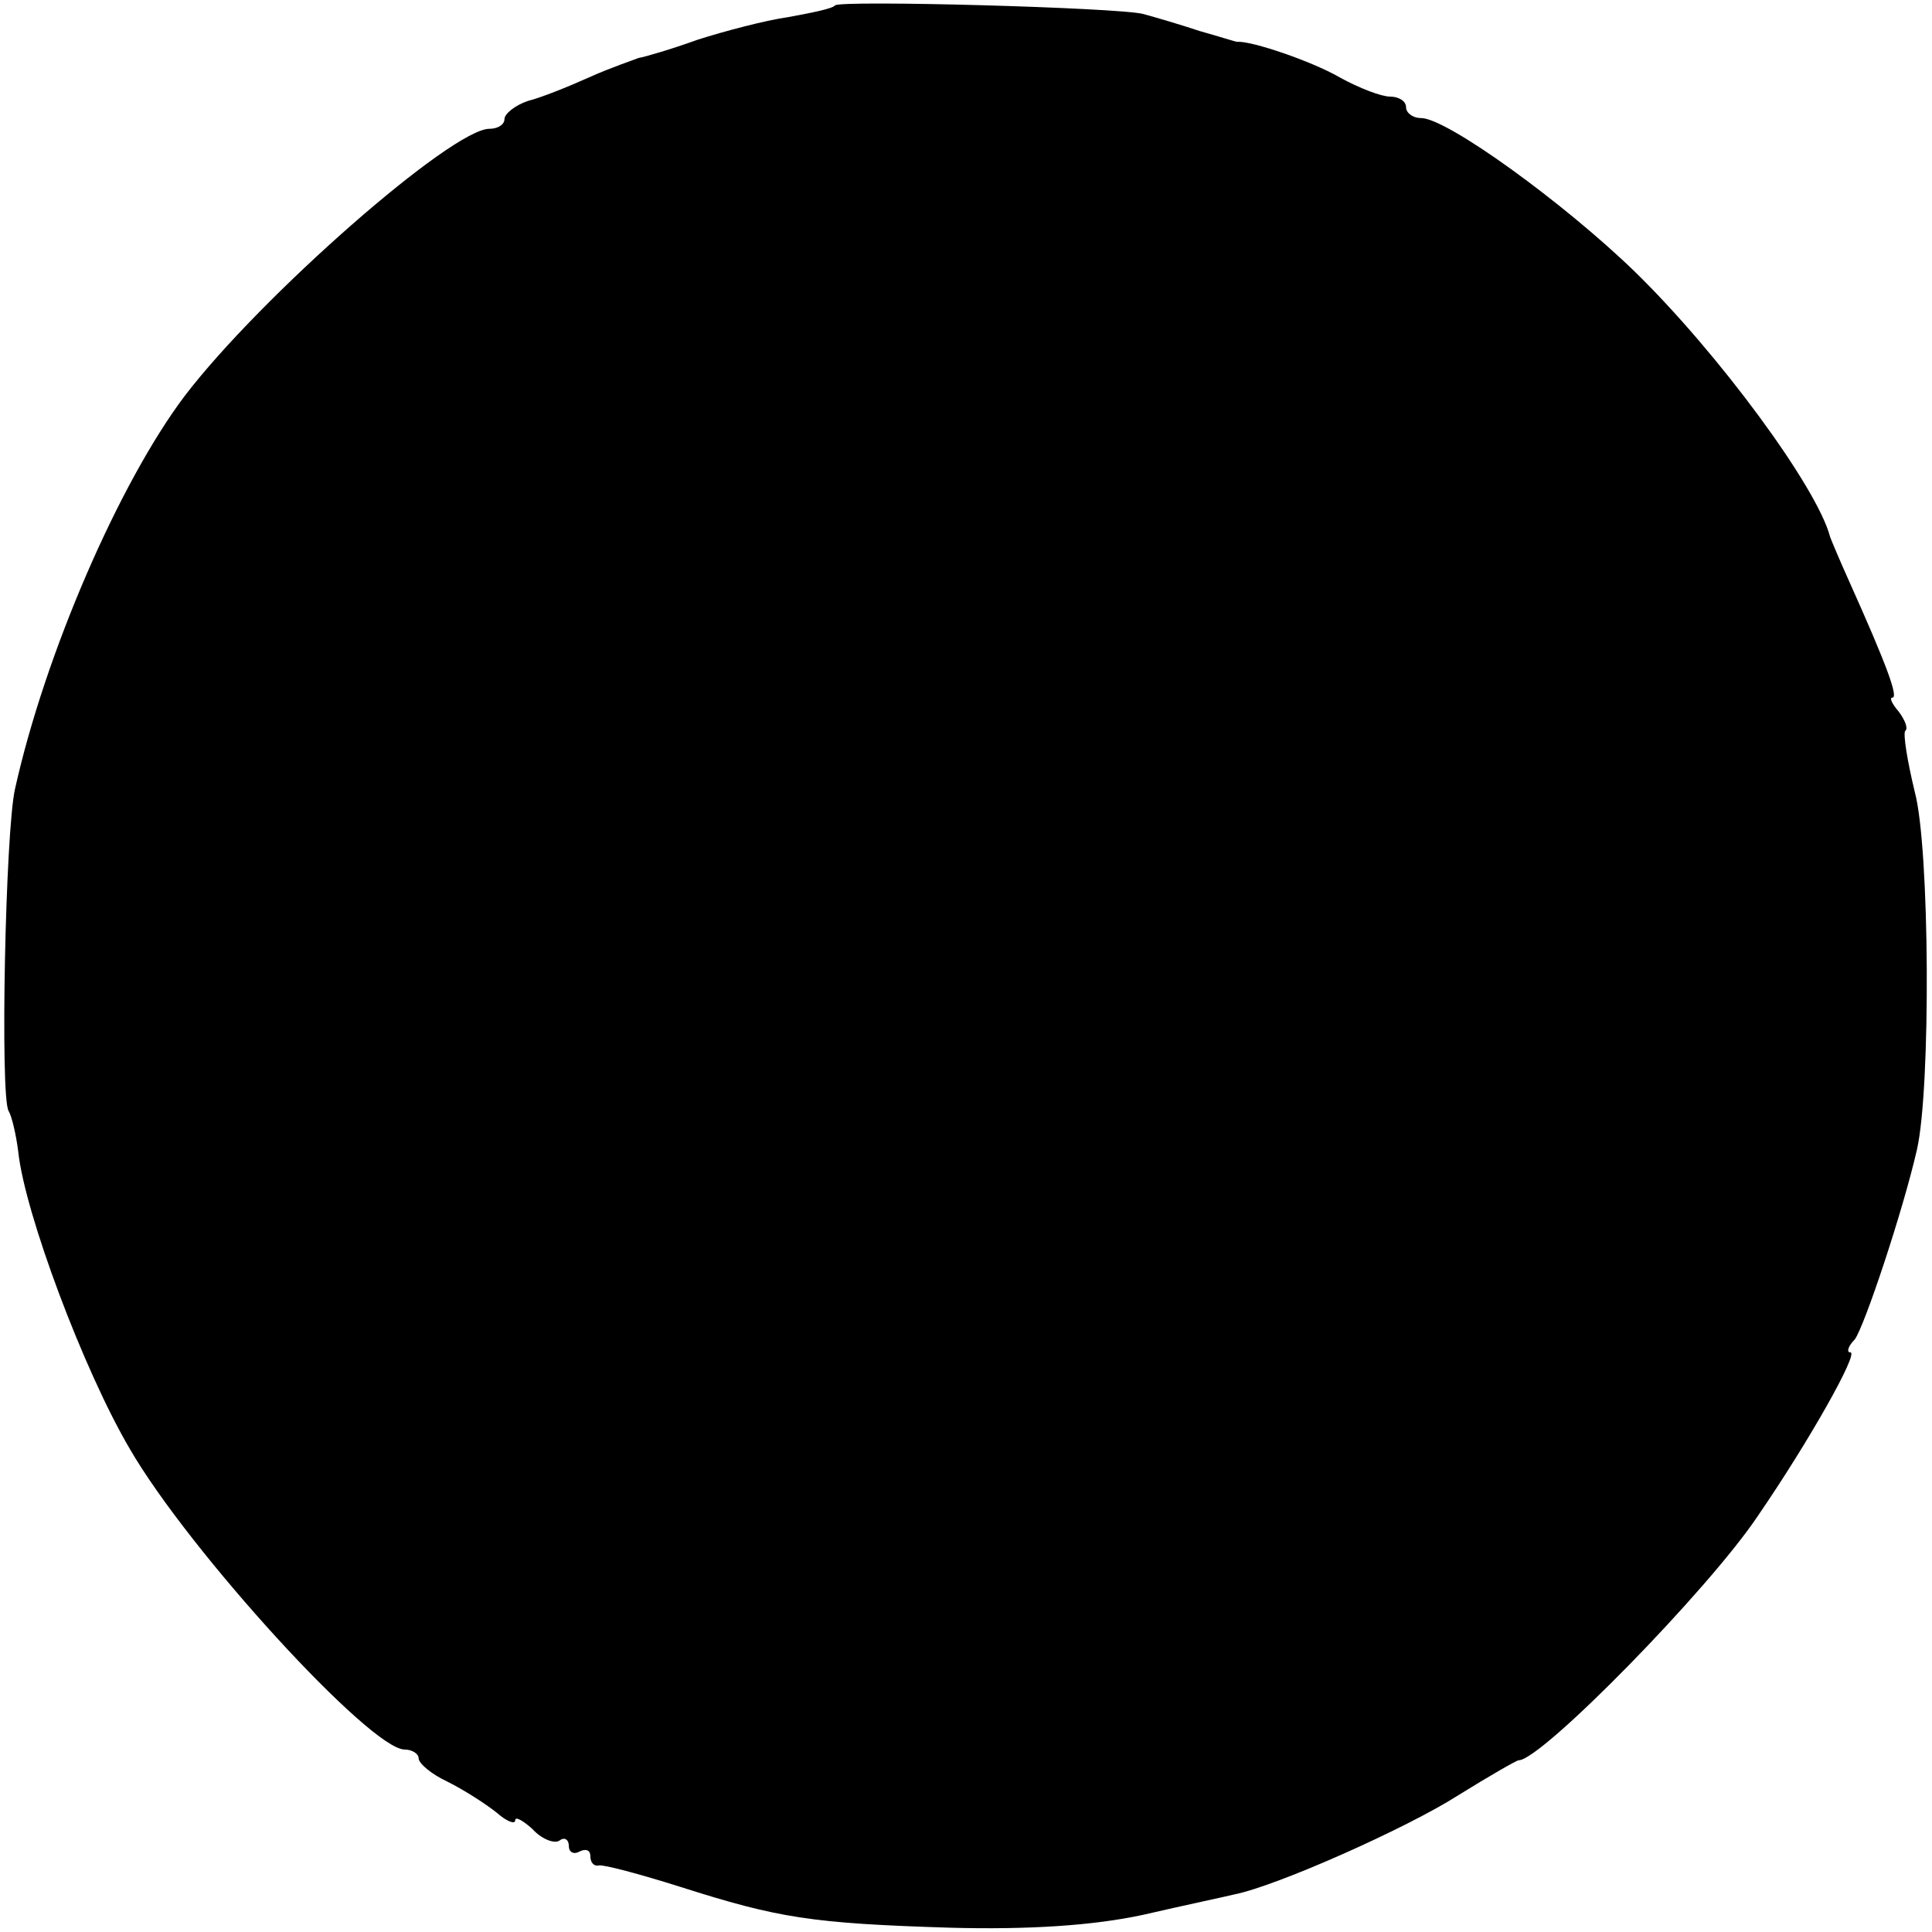 <?xml version="1.0" standalone="no"?>
<!DOCTYPE svg PUBLIC "-//W3C//DTD SVG 20010904//EN"
 "http://www.w3.org/TR/2001/REC-SVG-20010904/DTD/svg10.dtd">
<svg version="1.0" xmlns="http://www.w3.org/2000/svg"
 width="180pt" height="180pt" viewBox="0 0 180 180"
 preserveAspectRatio="xMidYMid meet">
<g transform="translate(0,180) scale(0.1,-0.1)"
fill="#000000" stroke="none">
<path d="M778 1795 c-2 -3 -22 -7 -44 -11 -21 -3 -59 -13 -84 -21 -25 -9 -49
-16 -55 -17 -5 -2 -26 -9 -46 -18 -20 -9 -45 -19 -57 -22 -12 -4 -22 -12 -22
-17 0 -5 -6 -9 -14 -9 -35 0 -213 -156 -284 -249 -61 -81 -130 -240 -158 -366
-9 -39 -14 -287 -6 -300 3 -5 7 -22 9 -38 6 -57 61 -204 104 -277 55 -95 224
-280 256 -280 7 0 13 -4 13 -8 0 -5 12 -15 27 -22 16 -8 36 -21 46 -29 9 -8
17 -11 17 -7 0 4 7 0 16 -8 8 -9 20 -14 25 -11 5 4 9 1 9 -5 0 -6 5 -8 10 -5
6 3 10 1 10 -4 0 -6 3 -10 8 -9 4 1 38 -8 76 -20 91 -29 122 -34 251 -38 73
-2 134 2 180 12 39 9 77 17 85 19 40 8 161 62 208 92 29 18 55 33 57 33 21 0
177 159 223 228 48 70 94 152 86 152 -4 0 -2 6 4 12 9 12 45 120 58 177 13 57
12 281 -2 333 -7 29 -11 54 -9 57 3 2 0 10 -6 18 -6 7 -9 13 -6 13 6 0 -5 30
-40 108 -9 20 -17 39 -18 42 -12 46 -104 171 -182 247 -66 64 -175 143 -199
143 -8 0 -14 5 -14 10 0 6 -7 10 -15 10 -8 0 -29 8 -47 18 -26 15 -82 34 -95
33 -2 0 -17 5 -35 10 -18 6 -42 13 -53 16 -24 6 -281 13 -287 8z"/>
</g>
</svg>
